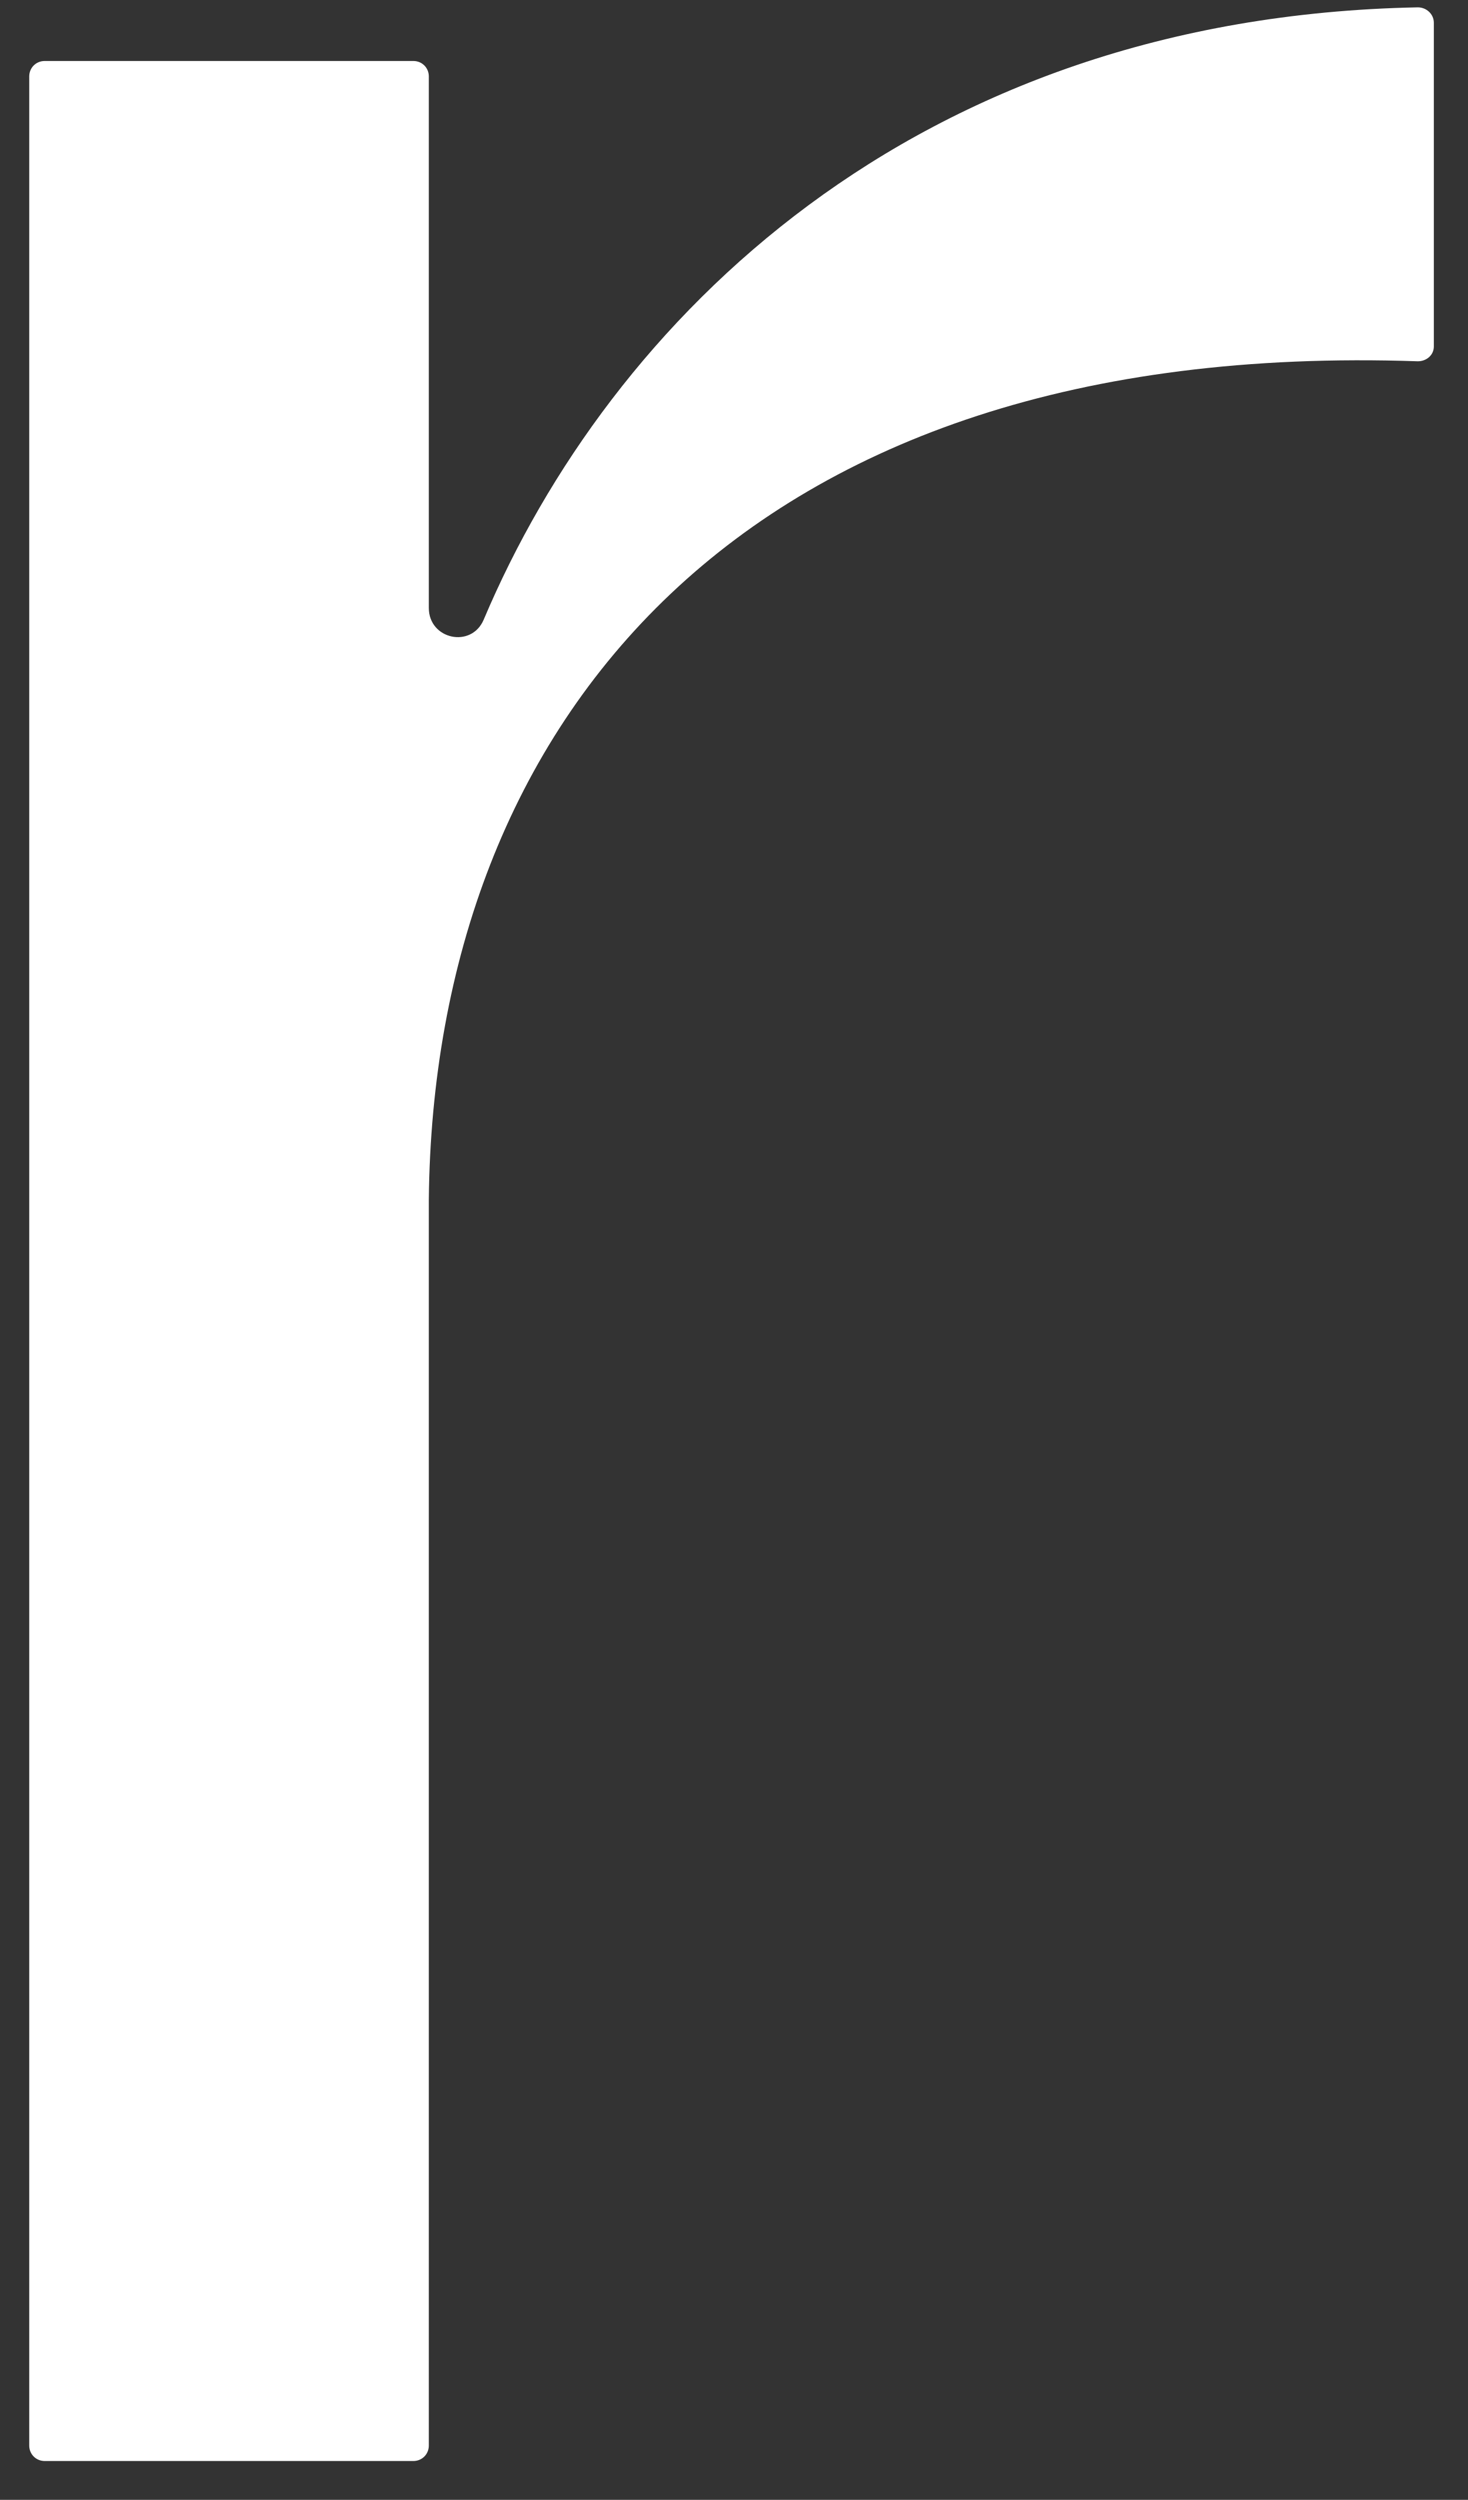 <svg width="37" height="63" viewBox="0 0 37 63" fill="none" xmlns="http://www.w3.org/2000/svg">
<rect x="0" y="0" width="37" height="63" fill="#333333" stroke="none"/>
<path d="M10.808 15.321V1.925C10.808 1.708 10.637 1.537 10.419 1.537H1.126C0.908 1.537 0.737 1.708 0.737 1.925V61.632C0.737 61.85 0.908 62.021 1.126 62.021H10.419C10.637 62.021 10.808 61.85 10.808 61.632V30.225C10.932 18.274 18.64 8.514 35.735 9.105C35.953 9.105 36.139 8.95 36.139 8.732V0.573C36.139 0.356 35.953 0.185 35.735 0.185C23.007 0.433 15.377 8.079 12.191 15.617C11.88 16.347 10.808 16.114 10.808 15.321Z" fill="white"/>
</svg>

